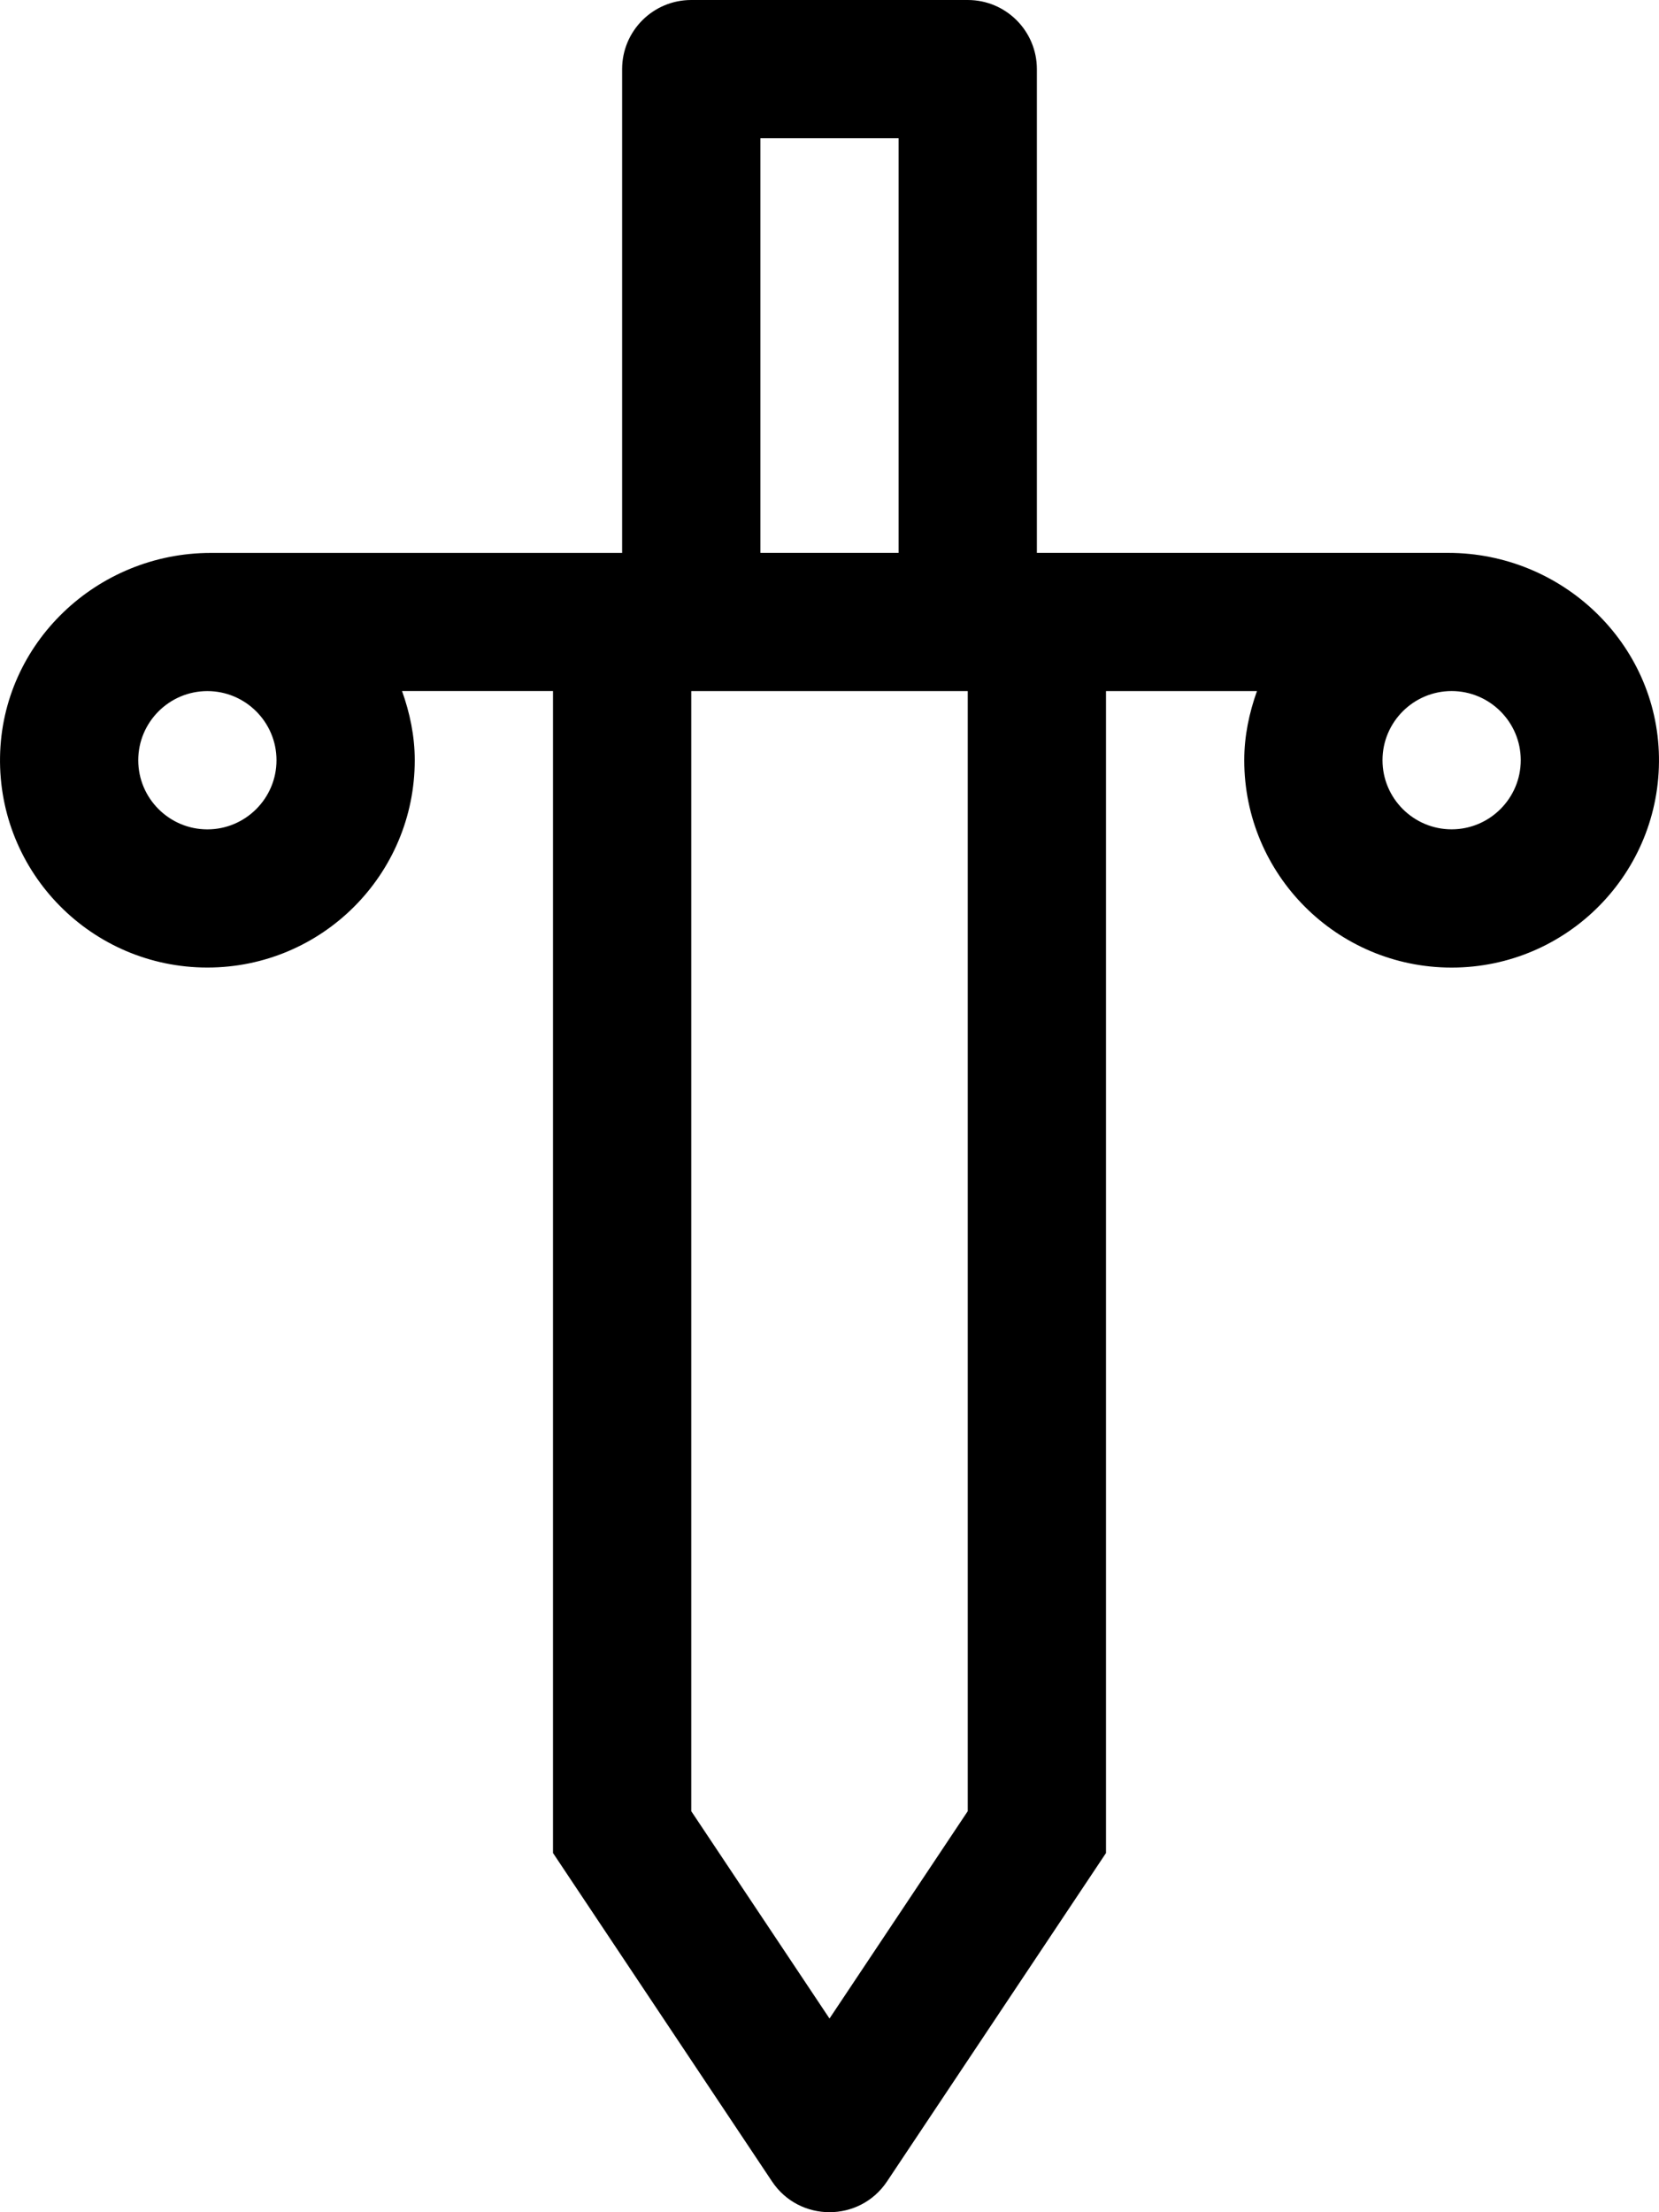 <svg xmlns="http://www.w3.org/2000/svg" viewBox="0 0 384 512"><!-- Font Awesome Pro 5.15.2 by @fontawesome - https://fontawesome.com License - https://fontawesome.com/license (Commercial License) --><path d="M335.21 127.96H240V16c0-8.83-7.16-16-16-16h-64c-8.84 0-16 7.16-16 16v111.97H48.79c-26.32 0-48.34 20.85-48.78 47.17C-.44 202 21.22 223.93 48 223.93c26.51 0 48-21.48 48-47.99 0-5.64-1.15-10.97-2.94-16H128v268.92l50.69 76.01c6.33 9.5 20.29 9.5 26.63 0l50.68-76V159.95h34.94c-1.79 5.03-2.94 10.36-2.94 16 0 26.5 21.49 47.99 48 47.99 26.78 0 48.44-21.93 47.99-48.81-.44-26.31-22.46-47.17-48.78-47.17zM64 175.95c0 8.82-7.18 16-16 16s-16-7.18-16-16 7.18-16 16-16 16 7.18 16 16zM176 31.99h32v95.97h-32V31.99zm48 387.19l-32 47.99-32-47.99V159.95h64v259.23zm112-227.24c-8.82 0-16-7.18-16-16s7.18-16 16-16 16 7.18 16 16-7.18 16-16 16z"/></svg>